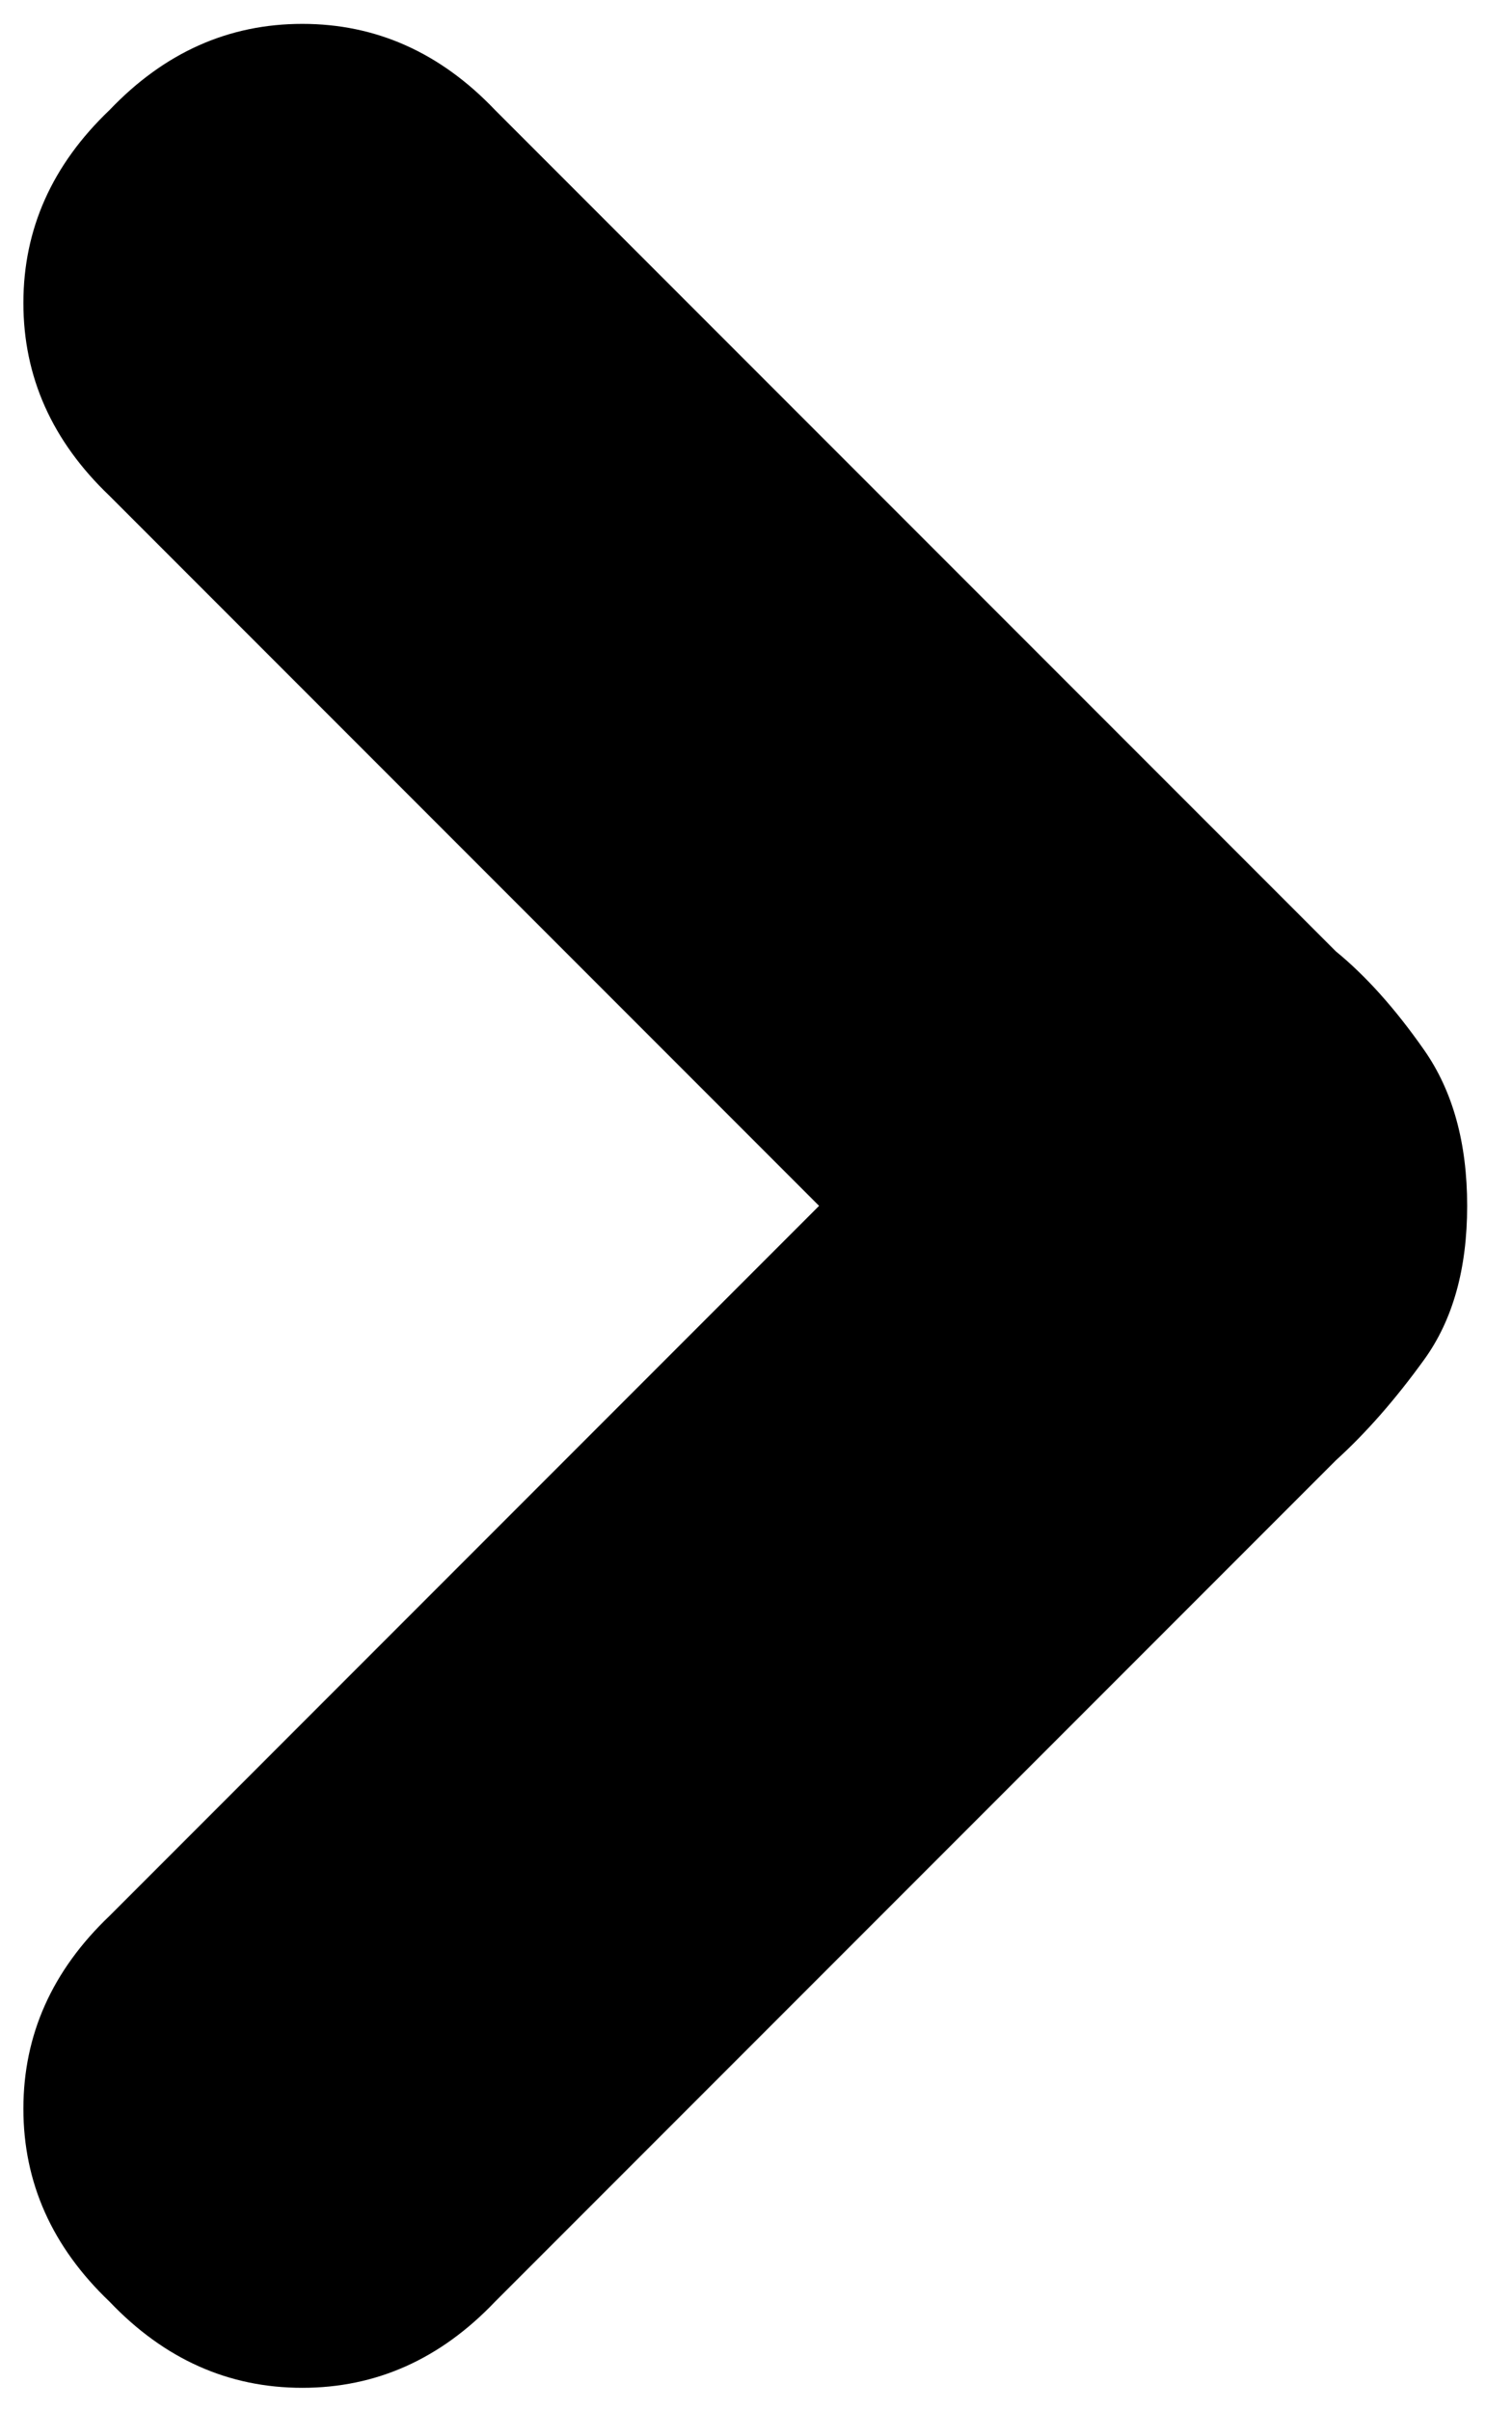 <?xml version="1.0" encoding="UTF-8"?>
<svg width="32px" height="51px" viewBox="0 0 32 51" version="1.1" xmlns="http://www.w3.org/2000/svg" xmlns:xlink="http://www.w3.org/1999/xlink">
    <!-- Generator: Sketch 42 (36781) - http://www.bohemiancoding.com/sketch -->
    <title>r</title>
    <desc>Created with Sketch.</desc>
    <defs></defs>
    <g id="Page-1" stroke="none" stroke-width="1" fill="none" fill-rule="evenodd">
        <path d="M34.87,40.783 C33.307,40.783 31.948,40.175 30.79,38.96 L15.773,23.943 L0.755,38.96 C-0.402,40.175 -1.762,40.783 -3.324,40.783 C-4.887,40.783 -6.247,40.175 -7.404,38.96 C-8.62,37.802 -9.227,36.443 -9.227,34.88 C-9.227,33.318 -8.62,31.958 -7.404,30.8 L10.391,13.005 C10.969,12.368 11.678,11.746 12.518,11.139 C13.357,10.531 14.442,10.227 15.773,10.227 C17.104,10.227 18.203,10.531 19.071,11.139 C19.939,11.746 20.634,12.368 21.155,13.005 L38.95,30.8 C40.165,31.958 40.773,33.318 40.773,34.88 C40.773,36.443 40.165,37.802 38.95,38.96 C37.792,40.175 36.432,40.783 34.87,40.783 Z" id="r" fill="#000000" transform="translate(15.773, 25.505) scale(-1, 1) rotate(-90) translate(-15.773, -25.505) "></path>
    </g>
</svg>